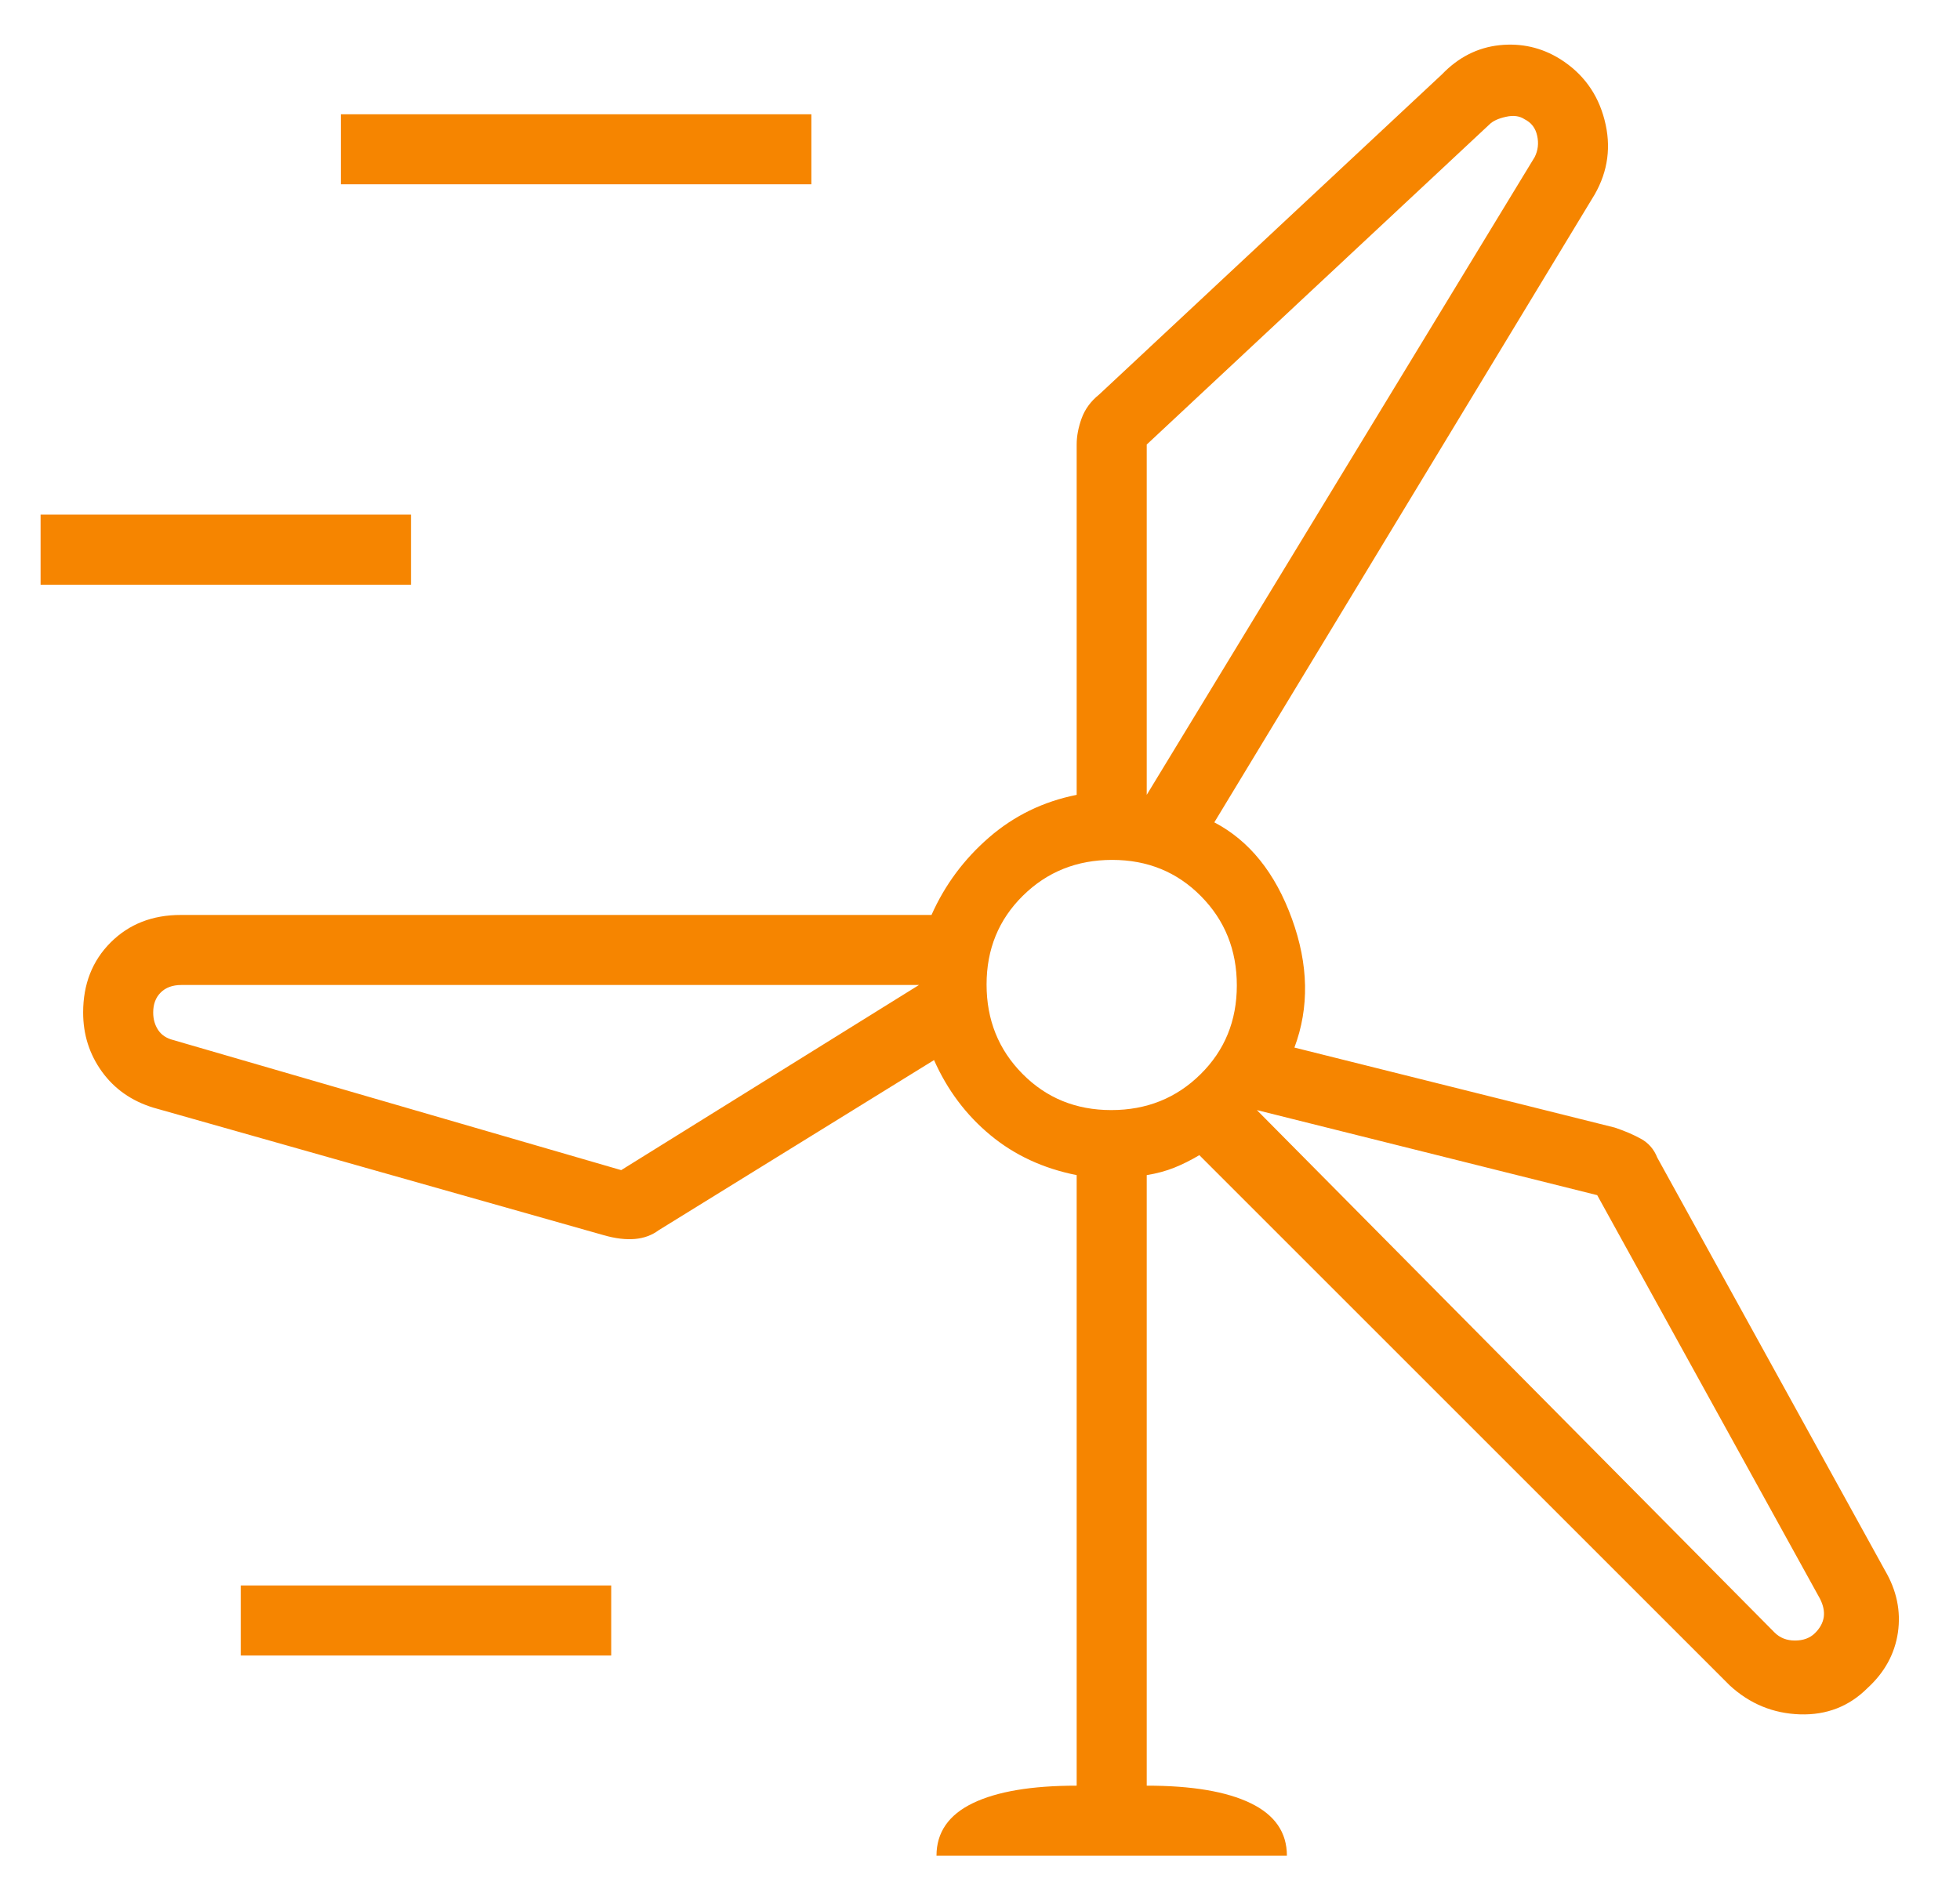 <?xml version="1.0" encoding="UTF-8"?>
<svg xmlns="http://www.w3.org/2000/svg" width="31" height="30" viewBox="0 0 31 30" fill="none">
  <path d="M14.812 29.358C14.812 28.989 15.004 28.712 15.386 28.527C15.769 28.342 16.317 28.25 17.029 28.25V18.591C16.501 18.486 16.046 18.275 15.664 17.958C15.281 17.641 14.984 17.246 14.773 16.771L10.419 19.462C10.313 19.541 10.188 19.588 10.043 19.601C9.898 19.614 9.733 19.594 9.548 19.541L2.423 17.523C2.08 17.417 1.809 17.227 1.611 16.952C1.413 16.677 1.315 16.366 1.315 16.018C1.315 15.57 1.46 15.2 1.75 14.91C2.04 14.62 2.41 14.475 2.858 14.475H14.733C14.944 14 15.248 13.591 15.644 13.248C16.04 12.905 16.501 12.68 17.029 12.575V7.033C17.029 6.901 17.055 6.763 17.108 6.617C17.161 6.472 17.253 6.347 17.385 6.241L22.808 1.175C23.068 0.905 23.371 0.752 23.716 0.715C24.061 0.679 24.38 0.751 24.674 0.933C25.036 1.161 25.271 1.482 25.378 1.898C25.486 2.313 25.434 2.705 25.223 3.075L19.206 13.01C19.76 13.3 20.169 13.808 20.433 14.534C20.697 15.26 20.71 15.939 20.473 16.573L25.54 17.839C25.698 17.892 25.836 17.951 25.955 18.017C26.074 18.083 26.16 18.182 26.212 18.314L29.814 24.846C29.999 25.162 30.067 25.489 30.018 25.828C29.968 26.165 29.808 26.458 29.537 26.706C29.247 26.996 28.891 27.135 28.469 27.122C28.047 27.108 27.677 26.957 27.36 26.666L18.969 18.275C18.837 18.354 18.705 18.42 18.573 18.473C18.441 18.526 18.296 18.565 18.137 18.591V28.25C18.85 28.25 19.398 28.342 19.78 28.527C20.163 28.712 20.354 28.989 20.354 29.358H14.812ZM5.392 2.916V1.808H12.833V2.916H5.392ZM18.137 7.033V12.575L24.273 2.485C24.326 2.379 24.339 2.266 24.312 2.146C24.286 2.026 24.22 1.94 24.114 1.887C24.035 1.834 23.936 1.821 23.818 1.848C23.699 1.874 23.613 1.914 23.56 1.966L18.137 7.033ZM0.642 9.25V8.141H6.5V9.25H0.642ZM17.576 17.562C18.135 17.562 18.606 17.373 18.988 16.995C19.371 16.617 19.562 16.149 19.562 15.59C19.562 15.031 19.373 14.56 18.995 14.178C18.617 13.795 18.149 13.604 17.59 13.604C17.031 13.604 16.561 13.793 16.178 14.171C15.795 14.549 15.604 15.017 15.604 15.576C15.604 16.135 15.793 16.606 16.171 16.988C16.549 17.371 17.017 17.562 17.576 17.562ZM9.825 18.512L14.535 15.583H2.869C2.73 15.583 2.621 15.623 2.542 15.702C2.462 15.781 2.423 15.887 2.423 16.018C2.423 16.124 2.449 16.216 2.502 16.296C2.555 16.375 2.634 16.427 2.74 16.454L9.825 18.512ZM25.262 18.908L19.879 17.562L28.066 25.826C28.15 25.911 28.258 25.954 28.39 25.954C28.521 25.954 28.627 25.915 28.706 25.837C28.785 25.759 28.831 25.675 28.845 25.584C28.858 25.493 28.838 25.396 28.785 25.292L25.262 18.908ZM3.808 26.191V25.083H9.667V26.191H3.808Z" fill="#F68500"></path>
</svg>
